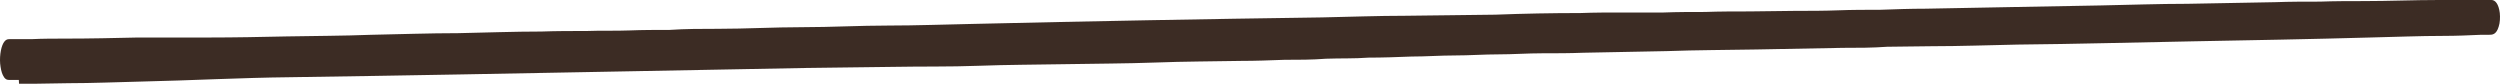 <?xml version="1.0" encoding="UTF-8"?> <svg xmlns="http://www.w3.org/2000/svg" width="209" height="7" viewBox="0 0 209 7" fill="none"><path d="M1.592 7C2.057 7 2.522 7 2.968 7C3.898 7 4.809 6.955 5.72 6.955C7.747 6.955 9.793 6.864 11.819 6.818C15.966 6.727 20.113 6.5 24.259 6.455C33.799 6.318 43.357 6.136 52.896 5.955C57.731 5.864 62.565 5.773 67.4 5.682C69.799 5.636 72.179 5.636 74.578 5.591C76.976 5.545 79.394 5.591 81.793 5.5C84.228 5.409 86.665 5.409 89.1 5.364C91.611 5.318 94.121 5.318 96.613 5.227C98.993 5.136 101.373 5.136 103.753 5.091C104.962 5.091 106.171 5.045 107.379 5C108.532 5 109.704 5 110.857 4.909C112.047 4.864 113.218 4.909 114.408 4.818C115.598 4.818 116.807 4.773 117.997 4.727C119.206 4.727 120.414 4.636 121.623 4.636C122.832 4.636 124.059 4.545 125.268 4.545C126.476 4.545 127.704 4.455 128.931 4.455C130.084 4.455 131.218 4.455 132.371 4.409C134.695 4.364 137.02 4.318 139.344 4.273C141.836 4.182 144.346 4.182 146.838 4.136C149.237 4.091 151.636 4.045 154.053 4C155.299 4 156.526 4 157.772 3.909C159.018 3.909 160.245 3.864 161.491 3.864C163.89 3.864 166.288 3.773 168.669 3.727C173.54 3.682 178.431 3.545 183.321 3.455C188.249 3.364 193.195 3.273 198.123 3.136C200.187 3.091 202.251 3 204.315 3C205.338 3 206.379 2.955 207.402 2.909C207.625 2.909 207.848 2.909 208.071 2.909C208.22 2.909 208.369 2.909 208.518 2.818C208.666 2.727 208.797 2.545 208.89 2.227C209.001 1.909 209.02 1.455 208.983 1.091C208.89 0.318 208.592 0 208.295 0C207.83 0 207.383 0 206.919 0C205.896 0 204.892 0 203.869 0C201.786 0 199.704 0.091 197.621 0.091C196.394 0.091 195.185 0.091 193.958 0.136C192.712 0.136 191.447 0.136 190.202 0.182C187.766 0.227 185.311 0.273 182.875 0.318C180.458 0.318 178.022 0.409 175.605 0.455C173.131 0.5 170.64 0.545 168.166 0.591C165.768 0.636 163.388 0.682 160.989 0.727C159.724 0.727 158.441 0.773 157.177 0.818C156.005 0.818 154.815 0.818 153.644 0.864C152.454 0.909 151.264 0.909 150.074 0.909C148.809 0.909 147.545 0.955 146.28 0.955C145.034 0.955 143.788 0.955 142.543 1C141.39 1 140.237 1 139.084 1.045C138.526 1.045 137.968 1.045 137.41 1.045C136.815 1.045 136.239 1.045 135.644 1.045C134.472 1.045 133.301 1.045 132.111 1.091C129.749 1.091 127.369 1.136 125.007 1.227C123.762 1.227 122.516 1.273 121.251 1.273C120.005 1.273 118.741 1.318 117.495 1.318C115.171 1.318 112.846 1.409 110.522 1.455C100.778 1.591 91.053 1.773 81.309 2C78.966 2.045 76.623 2.136 74.262 2.136C71.863 2.136 69.483 2.273 67.084 2.273C64.722 2.273 62.342 2.409 59.981 2.409C58.642 2.409 57.322 2.409 55.983 2.5C54.867 2.5 53.733 2.5 52.617 2.545C51.427 2.591 50.255 2.545 49.065 2.591C47.801 2.591 46.536 2.591 45.272 2.636C42.947 2.636 40.623 2.727 38.299 2.773C35.881 2.773 33.446 2.864 31.028 2.909C28.667 3 26.324 3 23.962 3.045C21.805 3.091 19.648 3.136 17.491 3.136C15.501 3.136 13.512 3.136 11.522 3.136C9.514 3.182 7.524 3.227 5.516 3.227C4.549 3.227 3.6 3.227 2.634 3.273C2.262 3.273 1.871 3.273 1.499 3.273C1.332 3.273 1.164 3.273 0.997 3.273C0.941 3.273 0.886 3.273 0.83 3.273C0.681 3.273 0.532 3.273 0.384 3.455C0.105 3.773 -0.044 4.591 0.012 5.318C0.049 5.682 0.123 6.045 0.235 6.273C0.384 6.591 0.551 6.682 0.737 6.682C1.016 6.682 1.295 6.682 1.574 6.682L1.592 7Z" fill="#3C2C24"></path></svg> 